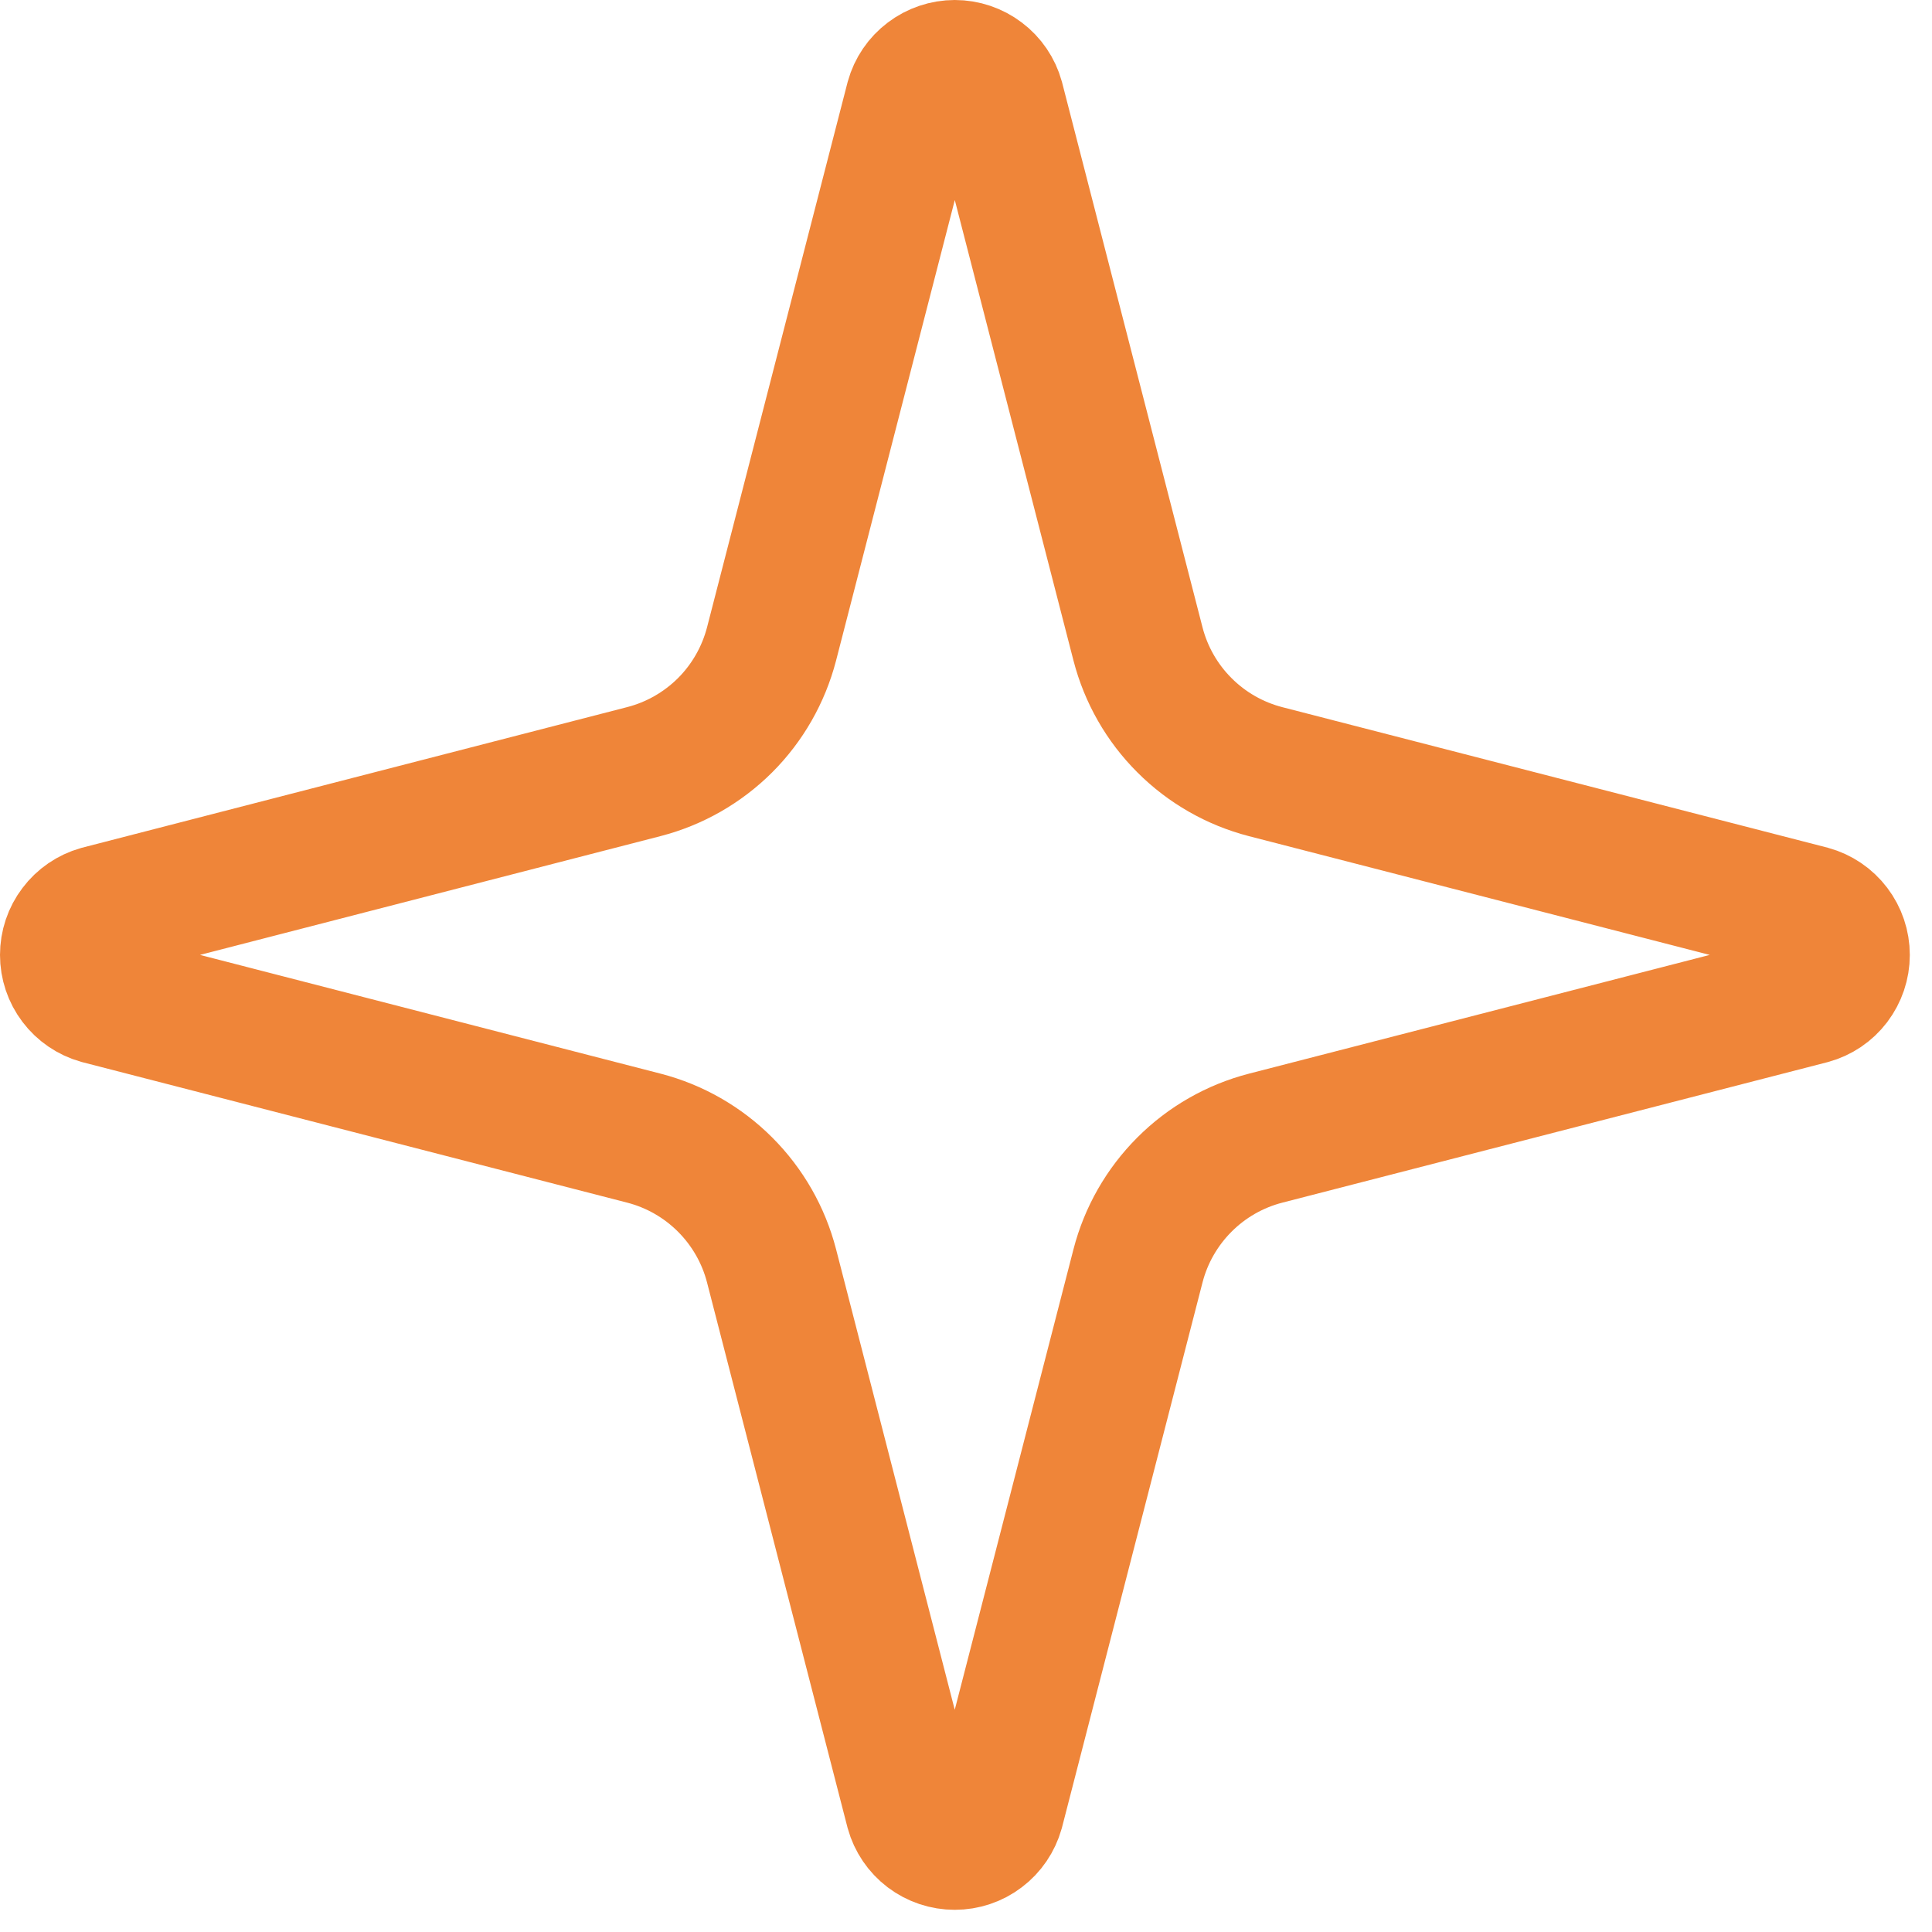 <?xml version="1.0" encoding="utf-8"?>
<svg xmlns="http://www.w3.org/2000/svg" fill="none" height="100%" overflow="visible" preserveAspectRatio="none" style="display: block;" viewBox="0 0 29 29" width="100%">
<path d="M11.581 19C11.462 18.539 11.221 18.118 10.884 17.781C10.547 17.444 10.126 17.203 9.665 17.084L1.485 14.975C1.345 14.935 1.222 14.851 1.135 14.736C1.047 14.62 1 14.479 1 14.334C1 14.189 1.047 14.047 1.135 13.932C1.222 13.816 1.345 13.732 1.485 13.692L9.665 11.582C10.126 11.463 10.547 11.222 10.884 10.886C11.221 10.549 11.461 10.128 11.581 9.667L13.69 1.487C13.729 1.347 13.813 1.223 13.929 1.136C14.045 1.048 14.187 1 14.332 1C14.477 1 14.619 1.048 14.735 1.136C14.851 1.223 14.935 1.347 14.974 1.487L17.082 9.667C17.201 10.128 17.442 10.55 17.779 10.886C18.115 11.223 18.537 11.464 18.998 11.583L27.178 13.691C27.319 13.73 27.443 13.814 27.531 13.93C27.619 14.046 27.667 14.188 27.667 14.334C27.667 14.48 27.619 14.621 27.531 14.738C27.443 14.854 27.319 14.938 27.178 14.976L18.998 17.084C18.537 17.203 18.115 17.444 17.779 17.781C17.442 18.118 17.201 18.539 17.082 19L14.973 27.18C14.933 27.32 14.85 27.444 14.733 27.532C14.618 27.62 14.476 27.667 14.331 27.667C14.185 27.667 14.044 27.62 13.928 27.532C13.812 27.444 13.728 27.32 13.689 27.18L11.581 19Z" id="Vector" stroke="#EF8539" stroke-linecap="round" stroke-width="2"/>
</svg>